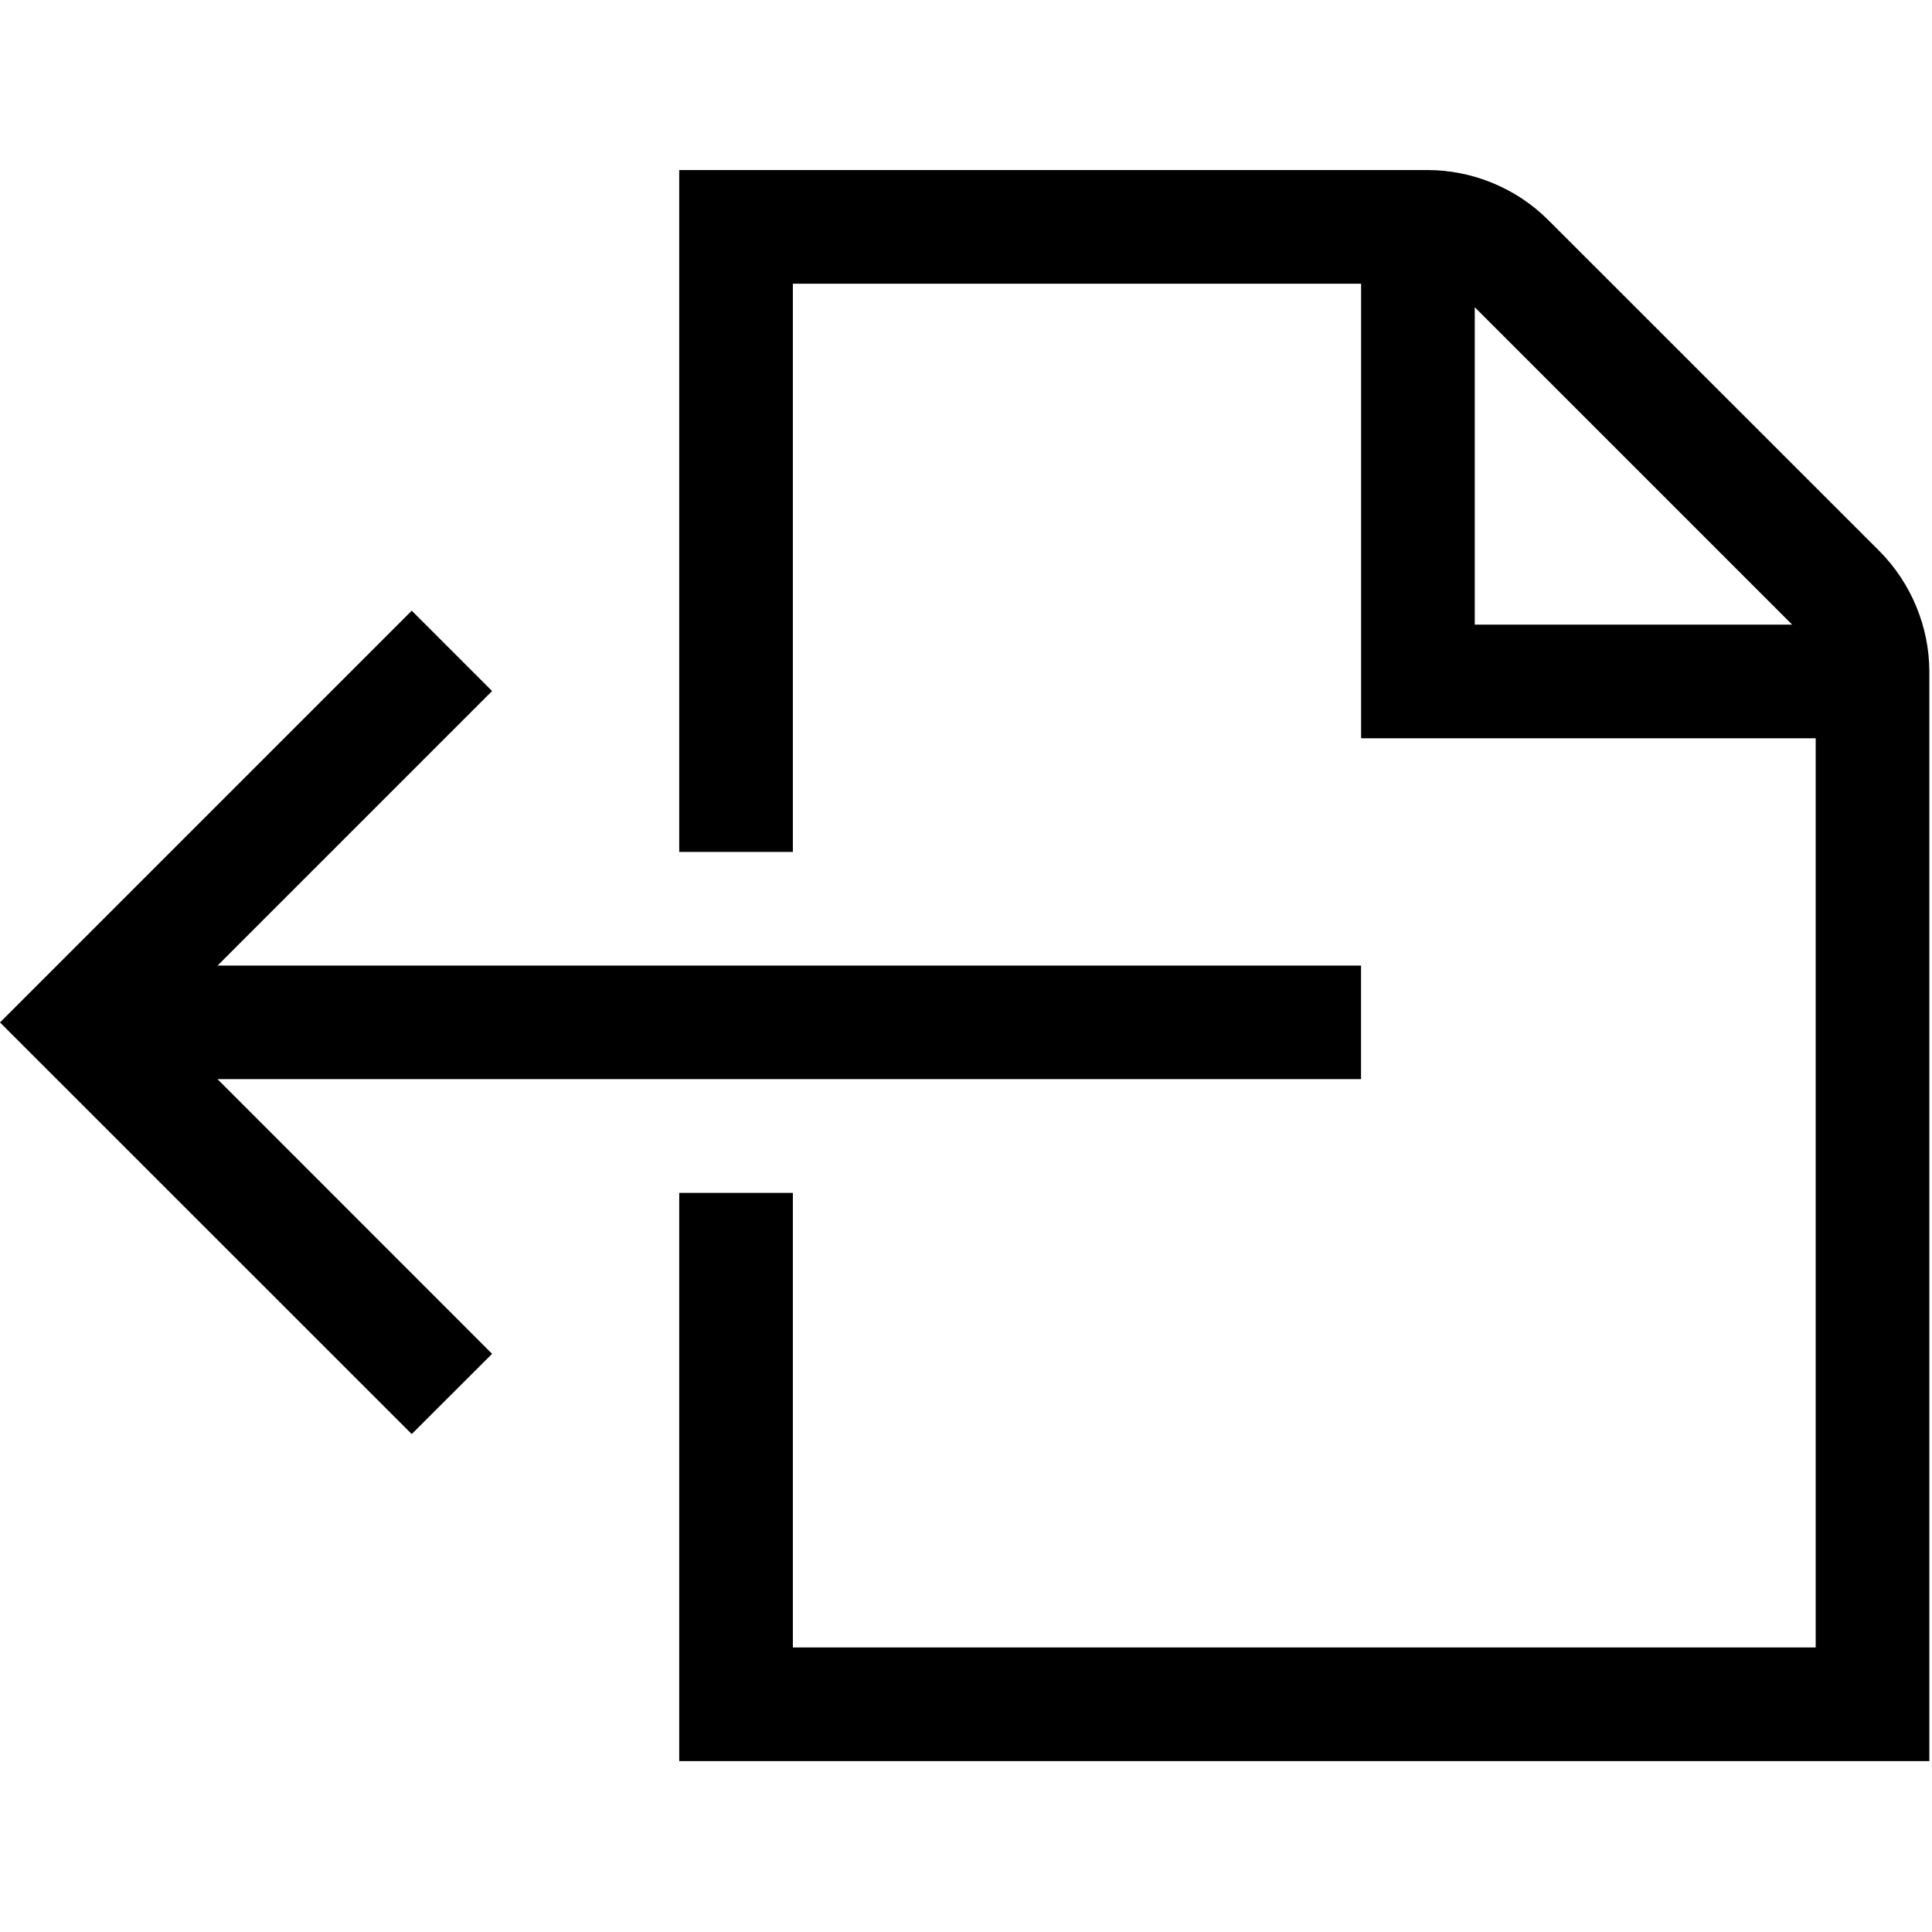 <?xml version="1.0" encoding="utf-8"?><!-- Скачано с сайта svg4.ru / Downloaded from svg4.ru -->
<svg fill="#000000" width="800px" height="800px" viewBox="0 0 1920 1920" xmlns="http://www.w3.org/2000/svg">
    <path d="m0 1016.081 409.186 409.073 79.85-79.736-272.867-272.979h1136.415V959.611H216.169l272.866-272.866-79.85-79.85L0 1016.082ZM1465.592 305.32l315.445 315.445h-315.445V305.32Zm402.184 242.372-329.224-329.11C1507.042 187.07 1463.334 169 1418.835 169h-743.83v677.647h112.94V281.941h564.706v451.765h451.765v903.53H787.946V1185.47H675.003v564.705h1242.353V667.522c0-44.498-18.07-88.207-49.581-119.83Z" fill-rule="evenodd"/>
</svg>